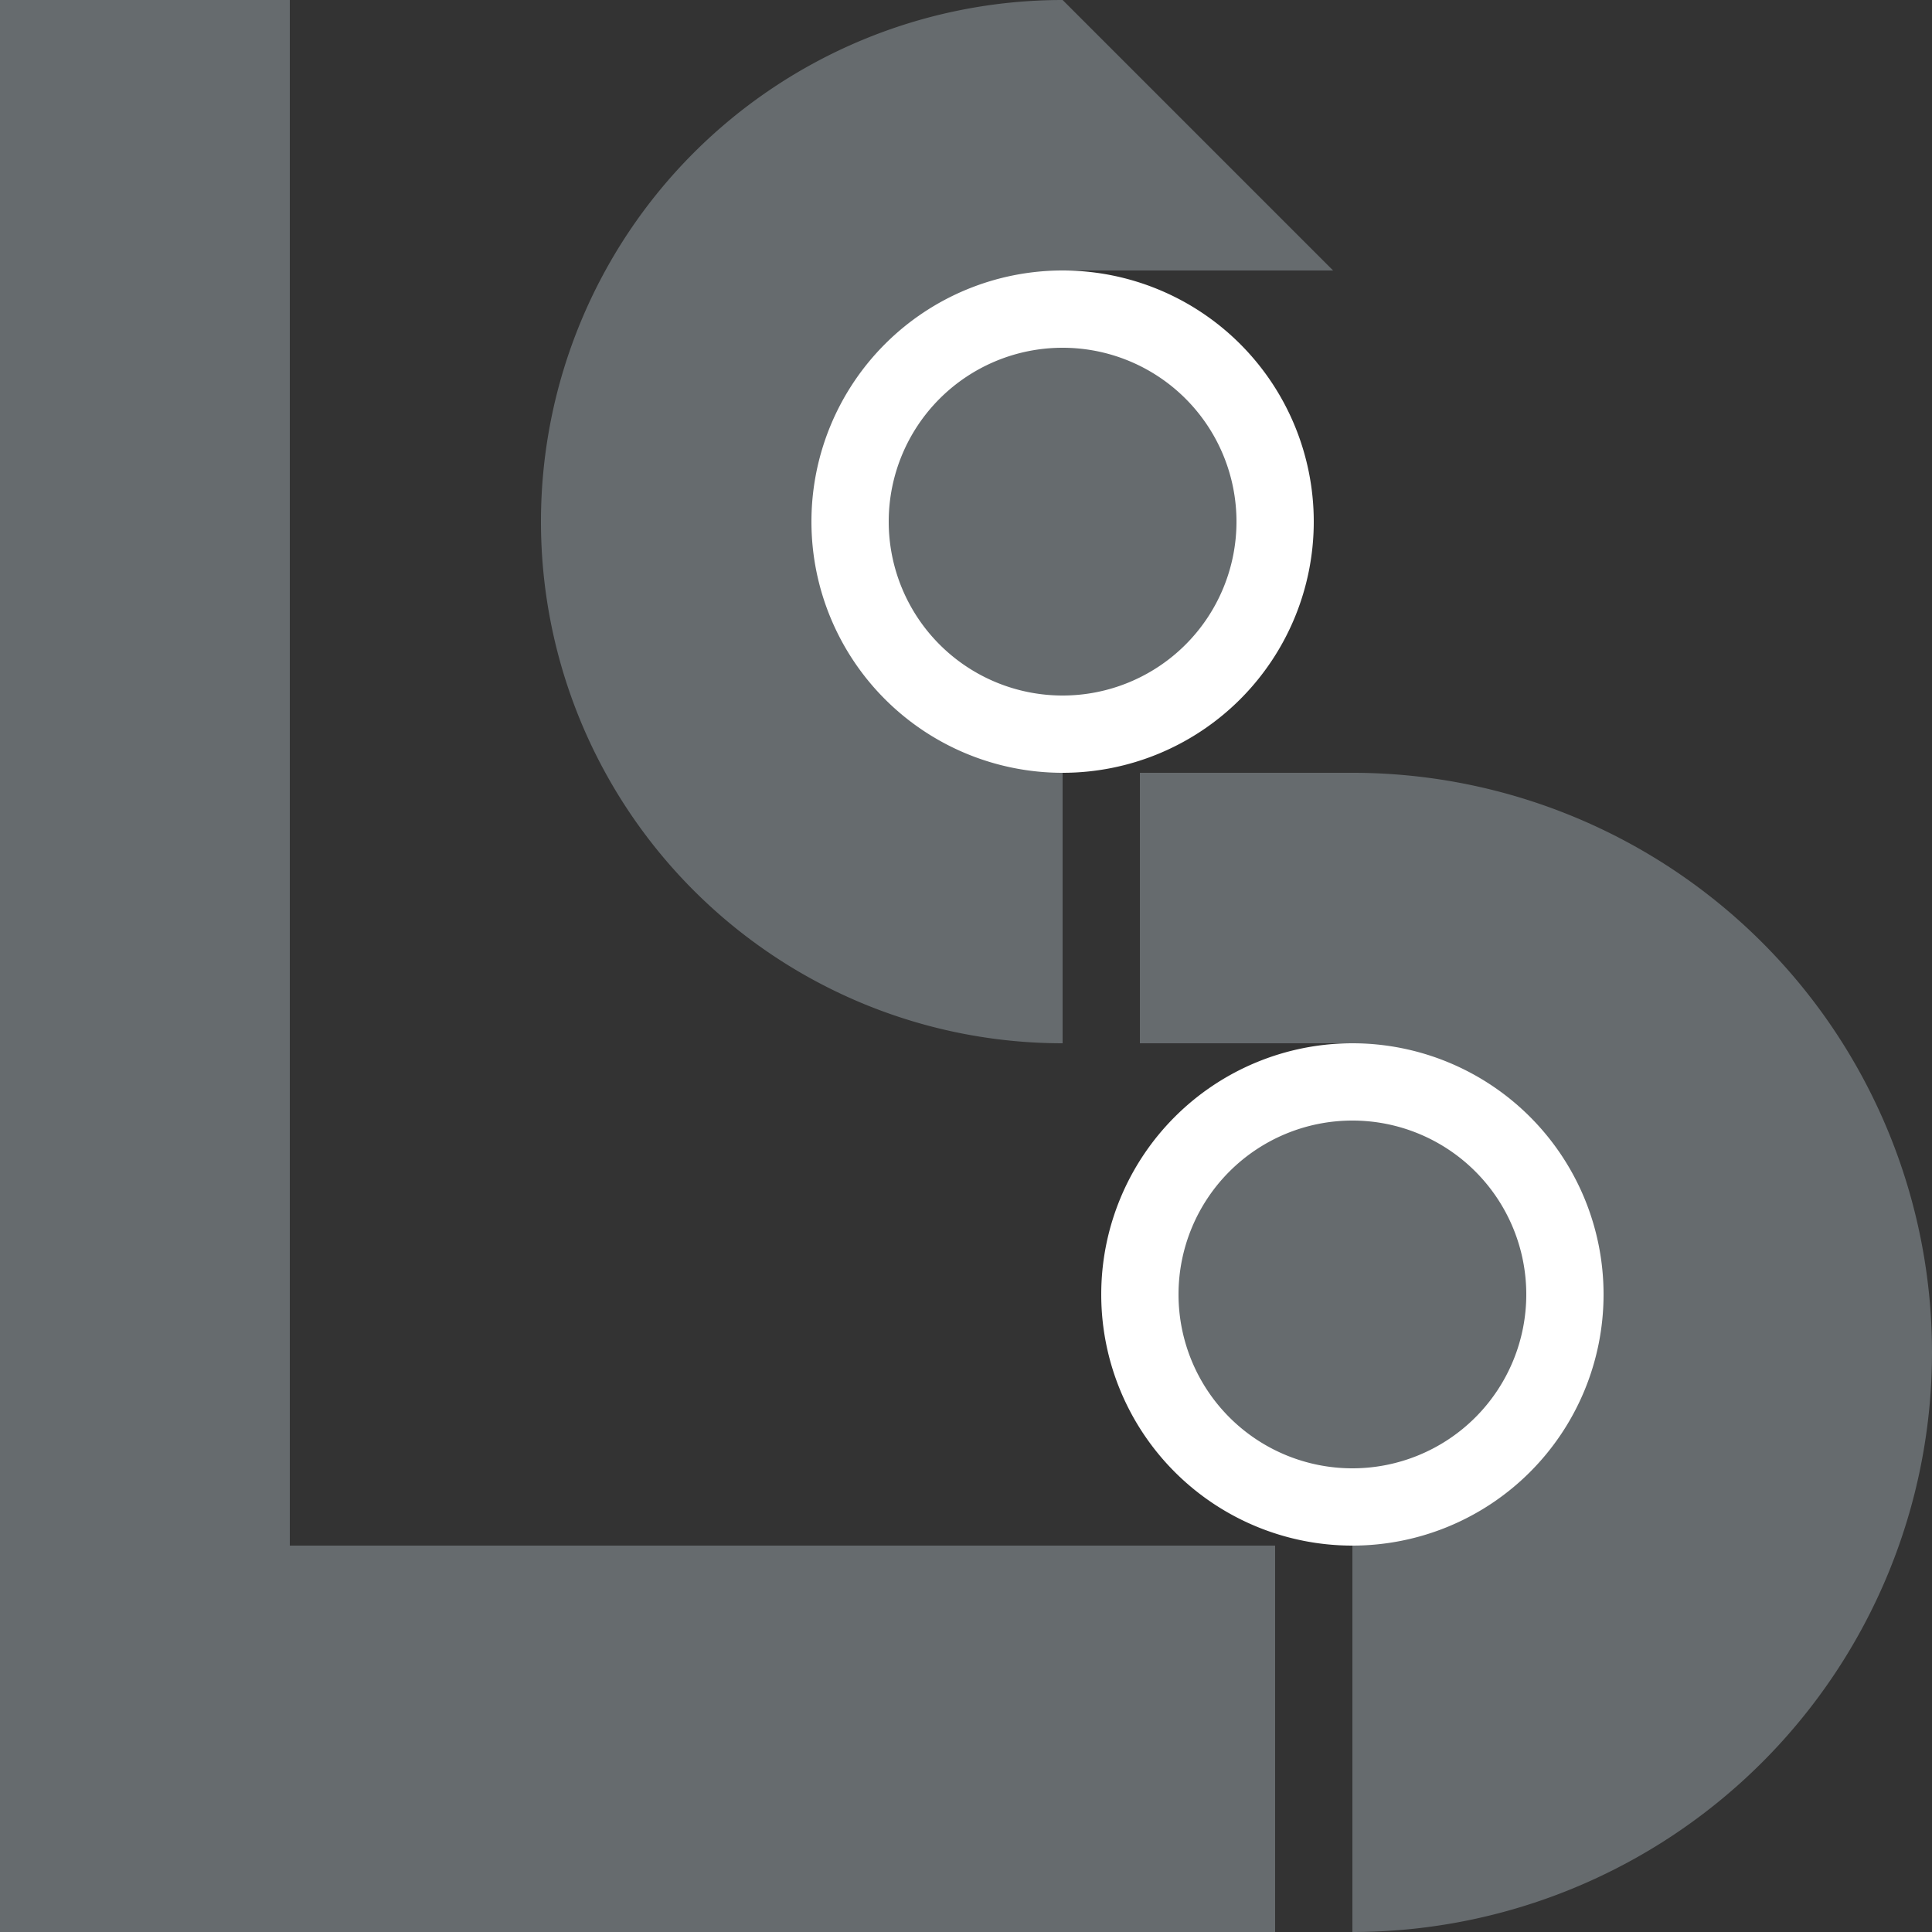 <svg xmlns="http://www.w3.org/2000/svg" width="100" height="100" viewBox="0 0 100 100"><rect x="0" y="0" width="100" height="100" fill="#333333" stroke="none"/><title>pikto-sonderloesungen</title><path d="M55,0a27,27,0,0,0,0,54Z" style="fill:#666b6e"/><circle cx="55" cy="27" r="11" style="fill:#666b6e"/><path d="M55,18a9,9,0,1,1-9,9,9,9,0,0,1,9-9m0-4A13,13,0,1,0,68,27,13,13,0,0,0,55,14Z" style="fill:#fff"/><path d="M70,40v60a30,30,0,0,0,0-60Z" style="fill:#666b6e"/><circle cx="70" cy="67" r="11" style="fill:#666b6e"/><path d="M70,58a9,9,0,1,1-9,9,9,9,0,0,1,9-9m0-4A13,13,0,1,0,83,67,13,13,0,0,0,70,54Z" style="fill:#fff"/><rect x="59" y="40" width="11" height="14" style="fill:#666b6e"/><rect y="80" width="66" height="20" style="fill:#666b6e"/><rect width="15" height="80" style="fill:#666b6e"/><polygon points="55 14 55 0 69 14 55 14" style="fill:#666b6e"/></svg>